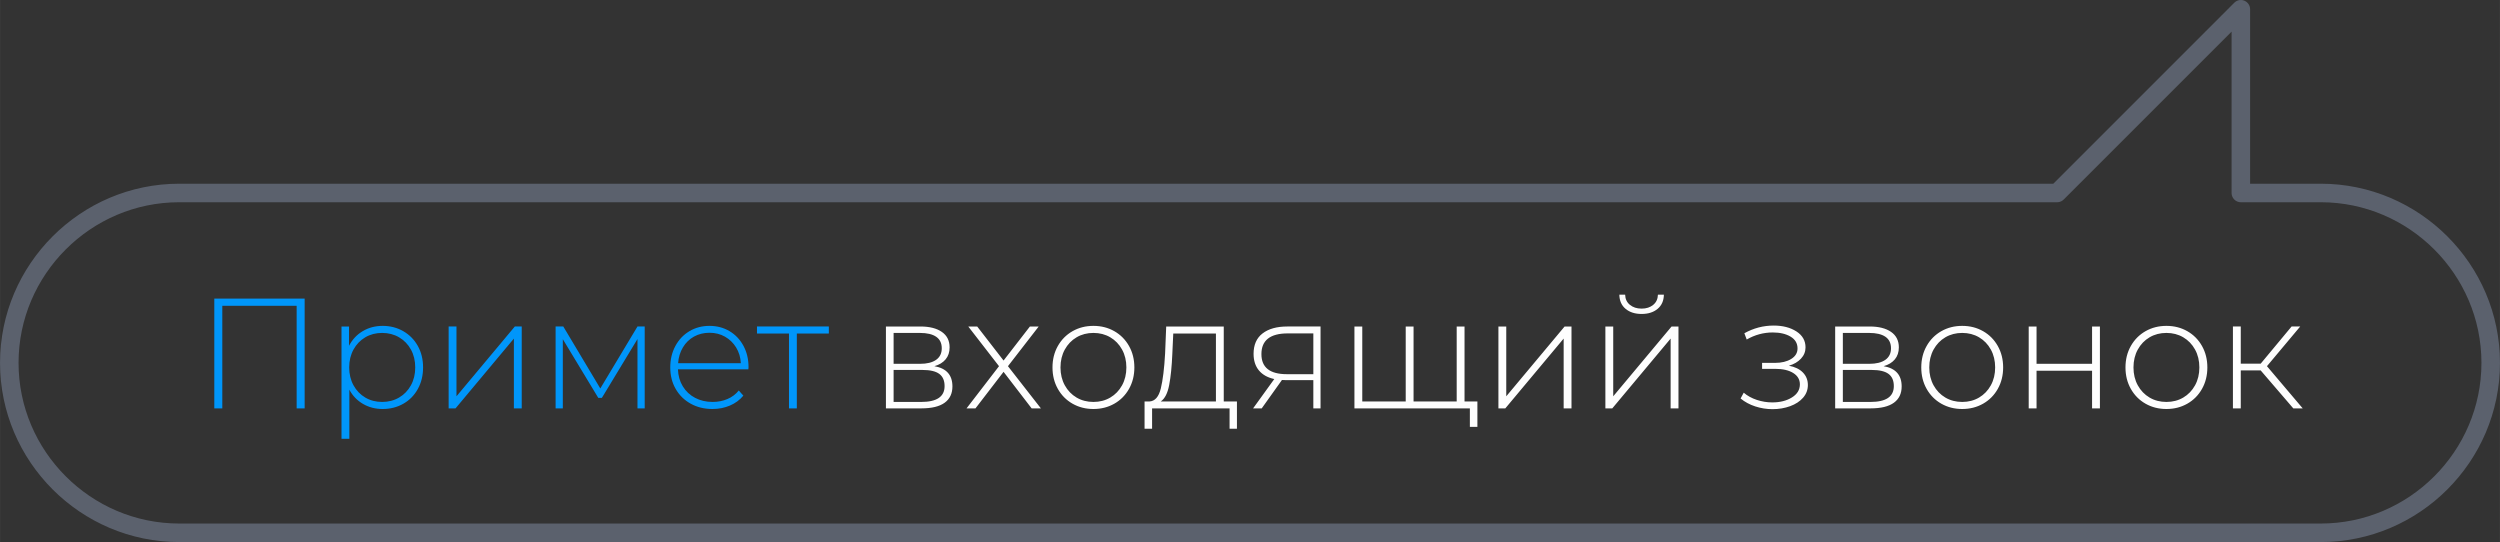 <?xml version="1.0" encoding="UTF-8"?> <svg xmlns="http://www.w3.org/2000/svg" xmlns:xlink="http://www.w3.org/1999/xlink" xml:space="preserve" width="67.474mm" height="14.63mm" style="shape-rendering:geometricPrecision; text-rendering:geometricPrecision; image-rendering:optimizeQuality; fill-rule:evenodd; clip-rule:evenodd" viewBox="0 0 711890 154358"><rect x="0" y="0" width="711890" height="154358" fill="#333333" stroke="none"/> <defs> <style type="text/css"> .str0 {stroke:#5B616D;stroke-width:5275.31;stroke-linecap:round;stroke-linejoin:round} .fil0 {fill:none} .fil2 {fill:#FEFEFE;fill-rule:nonzero} .fil1 {fill:#0096FA;fill-rule:nonzero} </style> </defs> <g id="Слой_x0020_1">  <g id="_857537888"> <g> <path class="fil0 str0" d="M51022 151720l609846 0c26612,0 48384,-21772 48384,-48384l0 0c0,-26612 -21783,-48384 -48384,-48384l-22768 0 0 -52314 -52314 52314 -534764 0c-26601,0 -48384,21772 -48384,48384l0 0c0,26612 21772,48384 48384,48384z"></path> </g> <g id="_857537768"> <path class="fil1" d="M86745 85024l0 31265 -2278 0 0 -29210 -21171 0 0 29210 -2278 0 0 -31265 25727 0zm22199 7772c2173,0 4138,506 5895,1518 1758,1013 3135,2412 4132,4198 998,1787 1496,3827 1496,6119 0,2293 -498,4339 -1496,6142 -997,1801 -2374,3201 -4132,4198 -1757,998 -3721,1496 -5895,1496 -2055,0 -3916,-483 -5583,-1451 -1668,-969 -2963,-2316 -3886,-4043l0 13981 -2234 0 0 -31980 2144 0 0 5494c923,-1786 2226,-3179 3908,-4176 1683,-997 3566,-1496 5651,-1496zm-134 21661c1786,0 3394,-417 4824,-1250 1429,-833 2553,-1995 3372,-3484 819,-1489 1228,-3186 1228,-5092 0,-1905 -409,-3603 -1228,-5092 -819,-1489 -1943,-2650 -3372,-3484 -1430,-833 -3038,-1250 -4824,-1250 -1787,0 -3388,417 -4802,1250 -1415,833 -2531,1995 -3350,3484 -819,1489 -1228,3186 -1228,5092 0,1905 409,3603 1228,5092 819,1489 1935,2650 3350,3484 1414,833 3014,1250 4802,1250zm18937 -21483l2234 0 0 19875 16614 -19875 1966 0 0 23315 -2234 0 0 -19875 -16614 19875 -1966 0 0 -23315zm55830 0l0 23315 -2054 0 0 -19741 -10139 16749 -1027 0 -10095 -16705 0 19697 -2054 0 0 -23315 2188 0 10541 17643 10585 -17643 2054 0zm29523 12193l-20054 0c59,1817 521,3432 1384,4846 863,1415 2032,2509 3506,3283 1474,773 3134,1161 4980,1161 1519,0 2926,-275 4221,-826 1295,-551 2374,-1362 3238,-2434l1295 1474c-1012,1221 -2285,2159 -3818,2814 -1533,655 -3194,982 -4980,982 -2322,0 -4392,-505 -6208,-1518 -1817,-1013 -3239,-2412 -4266,-4198 -1028,-1787 -1541,-3827 -1541,-6119 0,-2263 484,-4295 1452,-6096 967,-1802 2300,-3208 3998,-4221 1698,-1012 3603,-1518 5717,-1518 2113,0 4011,499 5694,1496 1683,997 3007,2390 3975,4176 967,1786 1451,3812 1451,6074l-44 626zm-11076 -10407c-1639,0 -3112,365 -4422,1095 -1310,729 -2360,1757 -3149,3082 -789,1325 -1243,2821 -1362,4488l17865 0c-90,-1667 -536,-3156 -1340,-4466 -804,-1310 -1861,-2338 -3170,-3082 -1310,-745 -2784,-1117 -4422,-1117zm33989 224l-9112 0 0 21305 -2233 0 0 -21305 -9112 0 0 -2010 20456 0 0 2010z"></path> <path class="fil2" d="M266072 104274c3424,596 5136,2516 5136,5762 0,2025 -736,3573 -2210,4645 -1474,1072 -3685,1608 -6633,1608l-10094 0 0 -23315 9826 0c2591,0 4623,514 6097,1541 1474,1027 2210,2493 2210,4399 0,1371 -380,2509 -1138,3417 -760,908 -1824,1556 -3194,1942zm-11613 -670l7504 0c1995,0 3529,-379 4601,-1138 1072,-760 1608,-1854 1608,-3283 0,-1458 -529,-2553 -1586,-3282 -1057,-729 -2599,-1094 -4623,-1094l-7504 0 0 8798zm7861 10853c4437,0 6655,-1503 6655,-4510 0,-1578 -506,-2740 -1519,-3484 -1012,-745 -2605,-1117 -4778,-1117l-8219 0 0 9112 7861 0zm31443 1832l-7995 -10407 -7994 10407 -2546 0 9246 -12015 -8755 -11300 2546 0 7504 9692 7504 -9692 2502 0 -8754 11300 9380 12015 -2636 0zm17597 178c-2203,0 -4191,-505 -5962,-1518 -1771,-1013 -3164,-2419 -4176,-4220 -1013,-1802 -1519,-3834 -1519,-6097 0,-2263 506,-4295 1519,-6096 1012,-1802 2404,-3208 4176,-4221 1771,-1012 3759,-1518 5962,-1518 2204,0 4191,506 5963,1518 1771,1013 3163,2419 4176,4221 1012,1801 1518,3833 1518,6096 0,2263 -506,4295 -1518,6097 -1013,1801 -2404,3207 -4176,4220 -1773,1013 -3759,1518 -5963,1518zm0 -2010c1787,0 3387,-417 4802,-1250 1415,-833 2531,-1995 3350,-3484 819,-1489 1228,-3186 1228,-5092 0,-1905 -409,-3603 -1228,-5092 -819,-1489 -1935,-2650 -3350,-3484 -1415,-833 -3014,-1250 -4802,-1250 -1786,0 -3387,417 -4802,1250 -1414,833 -2530,1995 -3350,3484 -819,1489 -1228,3186 -1228,5092 0,1905 409,3603 1228,5092 820,1489 1936,2650 3350,3484 1415,833 3015,1250 4802,1250zm40867 -134l0 7772 -2099 0 0 -5806 -22065 0 0 5806 -2144 0 0 -7772 1385 0c1577,-89 2657,-1317 3238,-3684 580,-2368 990,-5695 1228,-9983l312 -7682 16391 0 0 21349 3752 0zm-18401 -13533c-149,3544 -446,6492 -893,8844 -447,2353 -1251,3916 -2412,4690l15721 0 0 -19339 -12149 0 -268 5806zm42208 -7816l0 23315 -2054 0 0 -8040 -7772 0c-536,0 -923,-15 -1162,-44l-5762 8084 -2456 0 6030 -8352c-1905,-417 -3365,-1235 -4377,-2457 -1012,-1221 -1518,-2798 -1518,-4734 0,-2561 856,-4496 2568,-5806 1712,-1310 4057,-1966 7035,-1966l9468 0zm-16838 7861c0,3811 2412,5716 7236,5716l7548 0 0 -11612 -7280 0c-5003,0 -7504,1965 -7504,5896zm57840 -7861l0 23315 -31354 0 0 -23315 2234 0 0 21349 12372 0 0 -21349 2234 0 0 21349 12282 0 0 -21349 2234 0zm3662 21349l0 7236 -2144 0 0 -5270 -3930 0 0 -1966 6074 0zm5985 -21349l2234 0 0 19875 16614 -19875 1966 0 0 23315 -2234 0 0 -19875 -16614 19875 -1966 0 0 -23315zm30461 0l2234 0 0 19875 16614 -19875 1966 0 0 23315 -2234 0 0 -19875 -16614 19875 -1966 0 0 -23315zm10317 -3572c-1876,0 -3394,-484 -4556,-1452 -1162,-969 -1757,-2316 -1786,-4042l1652 0c30,1221 484,2188 1362,2902 879,715 1988,1072 3328,1072 1340,0 2441,-357 3306,-1072 863,-714 1309,-1682 1340,-2902l1697 0c-30,1726 -625,3073 -1786,4042 -1162,967 -2680,1452 -4556,1452zm41940 14738c1727,328 3060,976 3998,1943 938,967 1406,2151 1406,3550 0,1371 -454,2576 -1362,3618 -908,1042 -2137,1846 -3684,2412 -1549,567 -3232,849 -5047,849 -1668,0 -3298,-261 -4891,-782 -1592,-521 -2985,-1273 -4176,-2256l894 -1652c1042,893 2285,1577 3730,2054 1444,477 2910,714 4400,714 2203,0 4064,-468 5582,-1406 1519,-938 2278,-2181 2278,-3730 0,-1369 -633,-2449 -1898,-3238 -1265,-789 -2970,-1184 -5114,-1184l-3752 0 0 -1698 3662 0c1876,0 3417,-371 4623,-1116 1206,-744 1808,-1742 1808,-2992 0,-1459 -663,-2583 -1988,-3372 -1324,-789 -3014,-1184 -5069,-1184 -2621,0 -5092,670 -7415,2010l-670 -1787c2621,-1458 5405,-2188 8353,-2188 2590,0 4749,558 6476,1675 1727,1116 2590,2627 2590,4533 0,1222 -432,2294 -1295,3216 -864,923 -2010,1593 -3440,2010zm26977 134c3424,596 5136,2516 5136,5762 0,2025 -736,3573 -2210,4645 -1474,1072 -3685,1608 -6633,1608l-10094 0 0 -23315 9826 0c2591,0 4623,514 6097,1541 1474,1027 2210,2493 2210,4399 0,1371 -380,2509 -1138,3417 -760,908 -1824,1556 -3194,1942zm-11613 -670l7504 0c1995,0 3529,-379 4601,-1138 1072,-760 1608,-1854 1608,-3283 0,-1458 -529,-2553 -1586,-3282 -1057,-729 -2599,-1094 -4623,-1094l-7504 0 0 8798zm7861 10853c4437,0 6655,-1503 6655,-4510 0,-1578 -506,-2740 -1519,-3484 -1012,-745 -2605,-1117 -4778,-1117l-8219 0 0 9112 7861 0zm26128 2010c-2203,0 -4191,-505 -5962,-1518 -1771,-1013 -3164,-2419 -4176,-4220 -1013,-1802 -1519,-3834 -1519,-6097 0,-2263 506,-4295 1519,-6096 1012,-1802 2404,-3208 4176,-4221 1771,-1012 3759,-1518 5962,-1518 2204,0 4191,506 5963,1518 1771,1013 3163,2419 4176,4221 1012,1801 1518,3833 1518,6096 0,2263 -506,4295 -1518,6097 -1013,1801 -2404,3207 -4176,4220 -1773,1013 -3759,1518 -5963,1518zm0 -2010c1787,0 3387,-417 4802,-1250 1415,-833 2531,-1995 3350,-3484 819,-1489 1228,-3186 1228,-5092 0,-1905 -409,-3603 -1228,-5092 -819,-1489 -1935,-2650 -3350,-3484 -1415,-833 -3014,-1250 -4802,-1250 -1786,0 -3387,417 -4802,1250 -1414,833 -2530,1995 -3350,3484 -819,1489 -1228,3186 -1228,5092 0,1905 409,3603 1228,5092 820,1489 1936,2650 3350,3484 1415,833 3015,1250 4802,1250zm18937 -21483l2234 0 0 10630 15810 0 0 -10630 2234 0 0 23315 -2234 0 0 -10719 -15810 0 0 10719 -2234 0 0 -23315zm39215 23493c-2203,0 -4191,-505 -5962,-1518 -1771,-1013 -3164,-2419 -4176,-4220 -1013,-1802 -1519,-3834 -1519,-6097 0,-2263 506,-4295 1519,-6096 1012,-1802 2404,-3208 4176,-4221 1771,-1012 3759,-1518 5962,-1518 2204,0 4191,506 5963,1518 1771,1013 3163,2419 4176,4221 1012,1801 1518,3833 1518,6096 0,2263 -506,4295 -1518,6097 -1013,1801 -2404,3207 -4176,4220 -1773,1013 -3759,1518 -5963,1518zm0 -2010c1787,0 3387,-417 4802,-1250 1415,-833 2531,-1995 3350,-3484 819,-1489 1228,-3186 1228,-5092 0,-1905 -409,-3603 -1228,-5092 -819,-1489 -1935,-2650 -3350,-3484 -1415,-833 -3014,-1250 -4802,-1250 -1786,0 -3387,417 -4802,1250 -1414,833 -2530,1995 -3350,3484 -819,1489 -1228,3186 -1228,5092 0,1905 409,3603 1228,5092 820,1489 1936,2650 3350,3484 1415,833 3015,1250 4802,1250zm26843 -8978l-5672 0 0 10809 -2234 0 0 -23315 2234 0 0 10585 5672 0 8799 -10585 2456 0 -9469 11300 10183 12015 -2680 0 -9290 -10809z"></path> </g> </g> </g> </svg> 